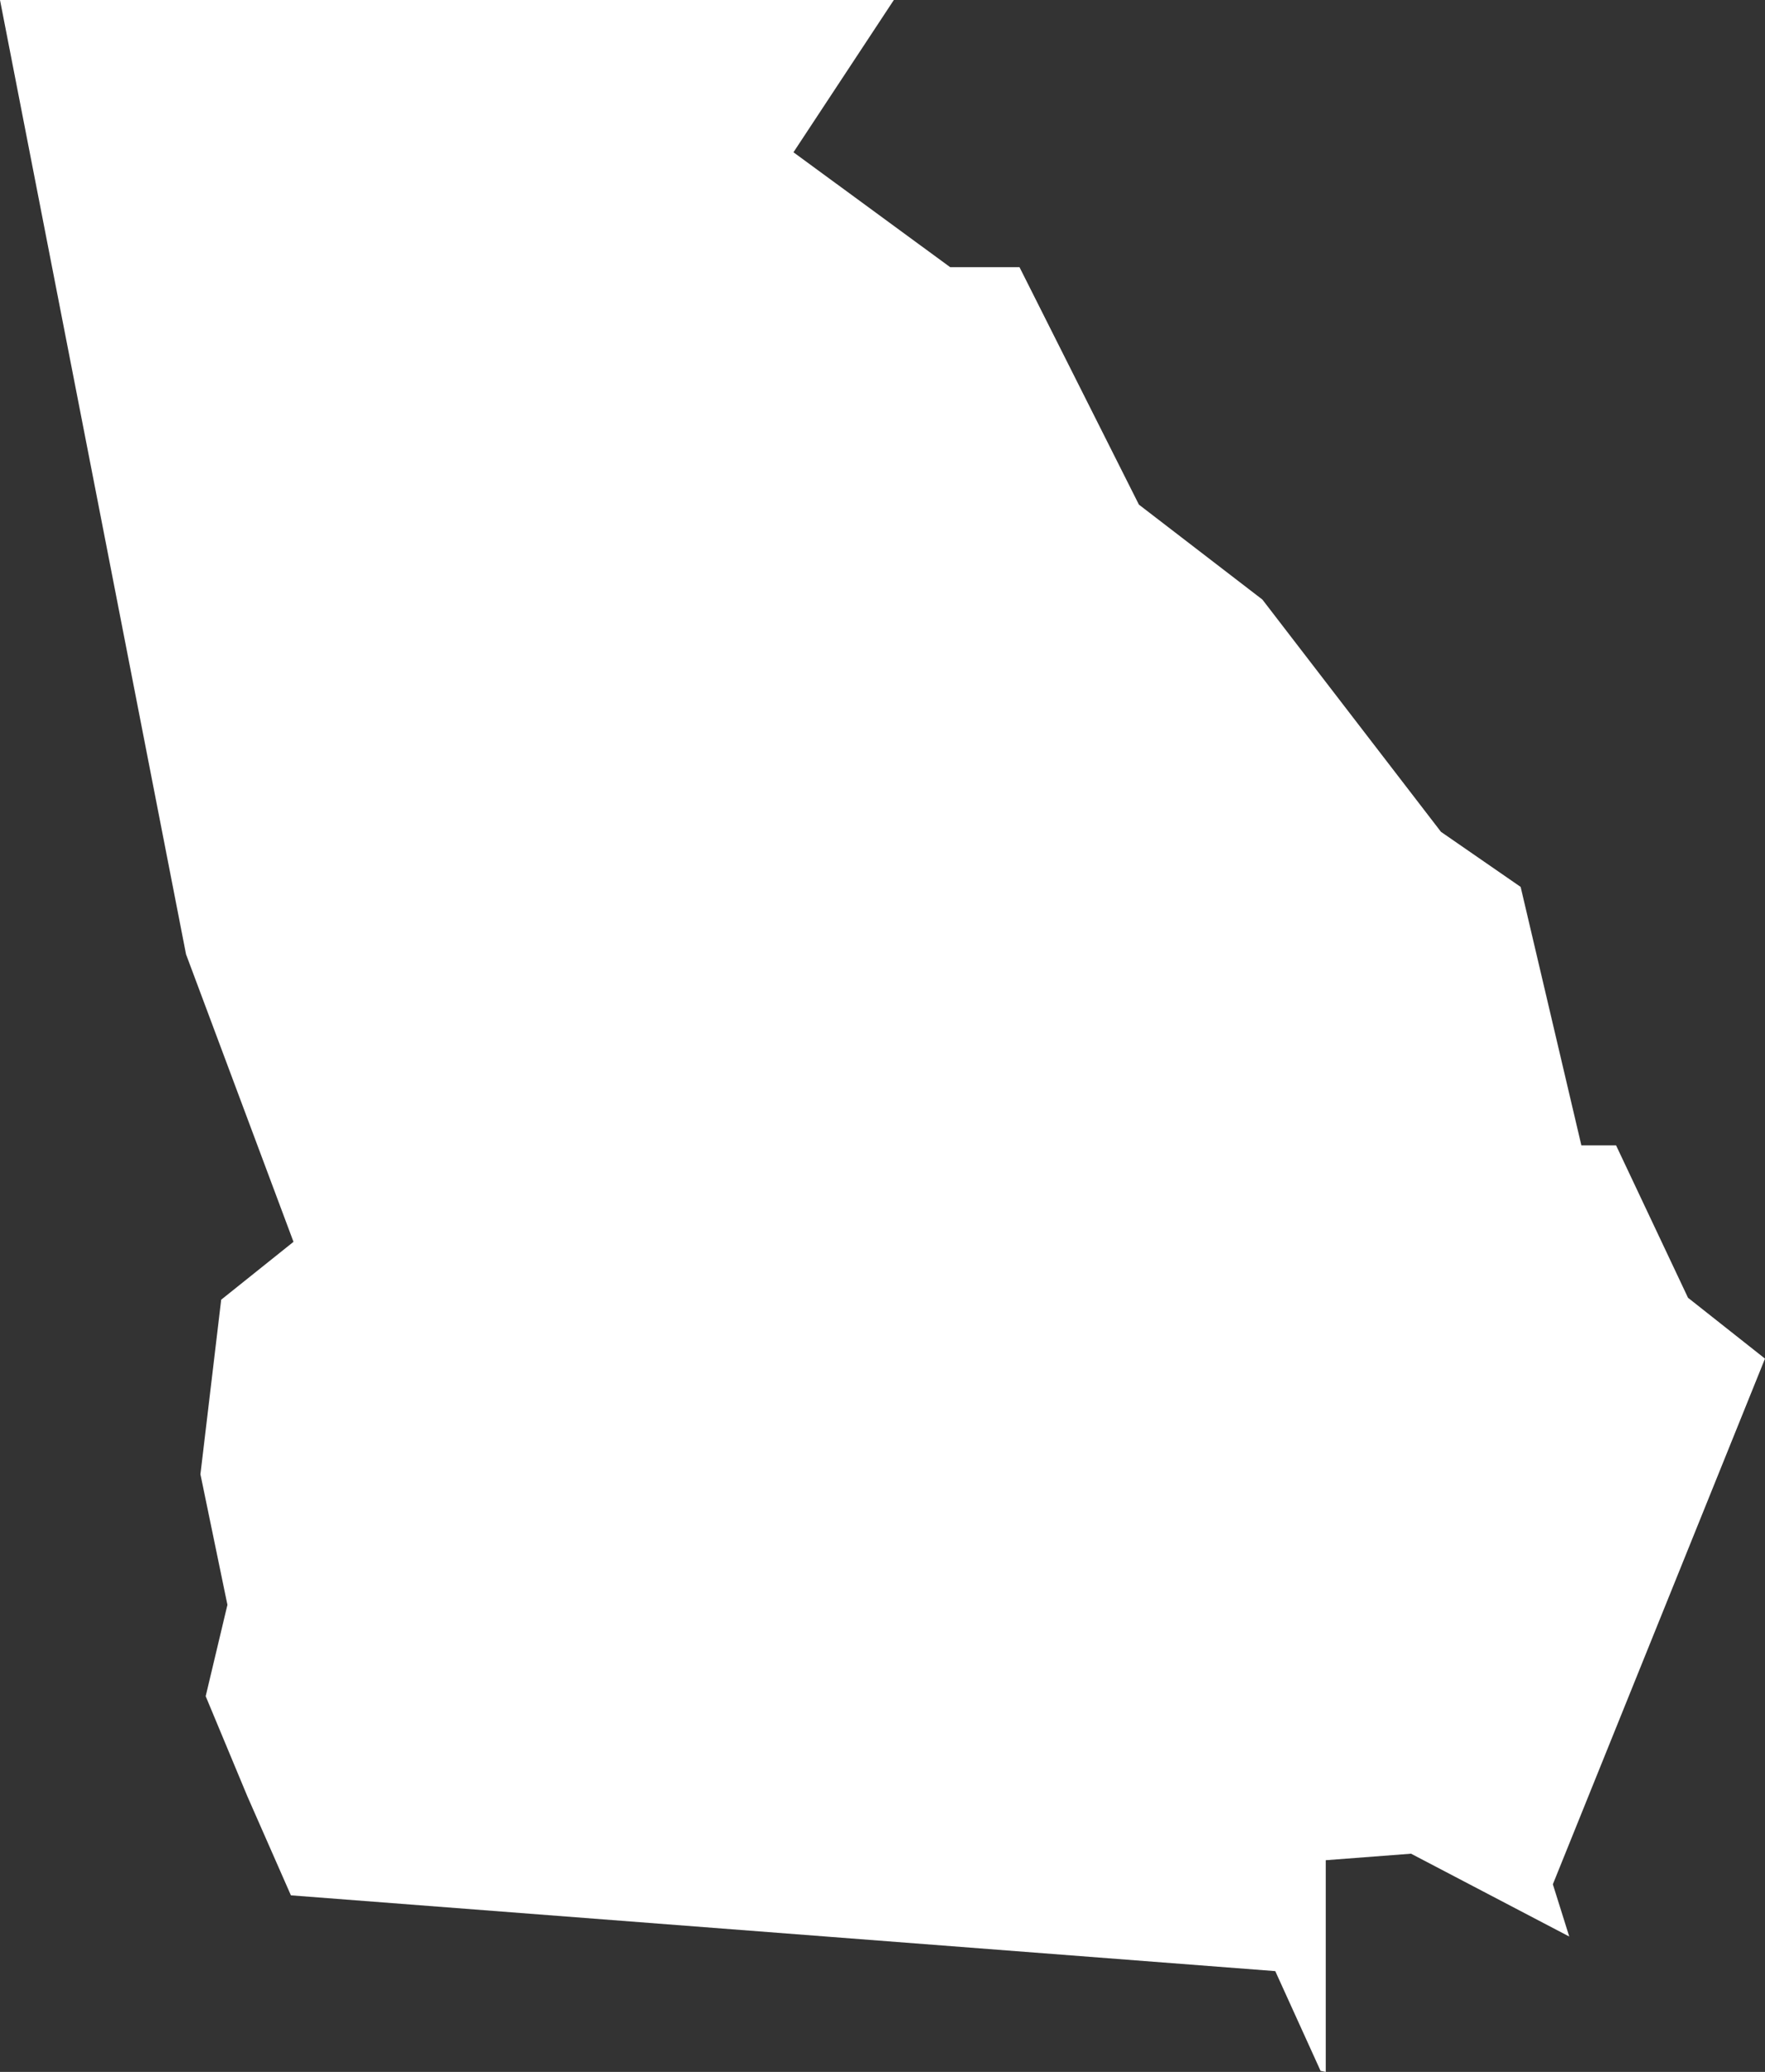 <svg xmlns="http://www.w3.org/2000/svg" viewBox="0 0 396.19 464.79"><rect x="0" y="0" width="396.19" height="464.79" fill="#333333" stroke="none"/><defs><style>.cls-1{fill:#fff;}</style></defs><g id="Layer_2" data-name="Layer 2"><g id="Ebene_3" data-name="Ebene 3"><polygon class="cls-1" points="378.91 291.13 362.76 256.94 354.97 256.94 341.34 198.96 323.45 186.6 283.37 134.5 255.65 113.2 228.85 59.94 213.29 59.94 178.11 34.16 200.64 0 0 0 41.76 214.08 65.88 278.58 49.65 291.56 44.99 330.72 51.05 360.01 46.17 380.51 55.52 402.95 65.3 425.18 286.26 442.18 296.43 464.56 297.59 464.79 297.59 417.3 316.74 415.84 352.25 434.42 348.57 422.7 396.19 304.78 378.91 291.13"/></g></g></svg>